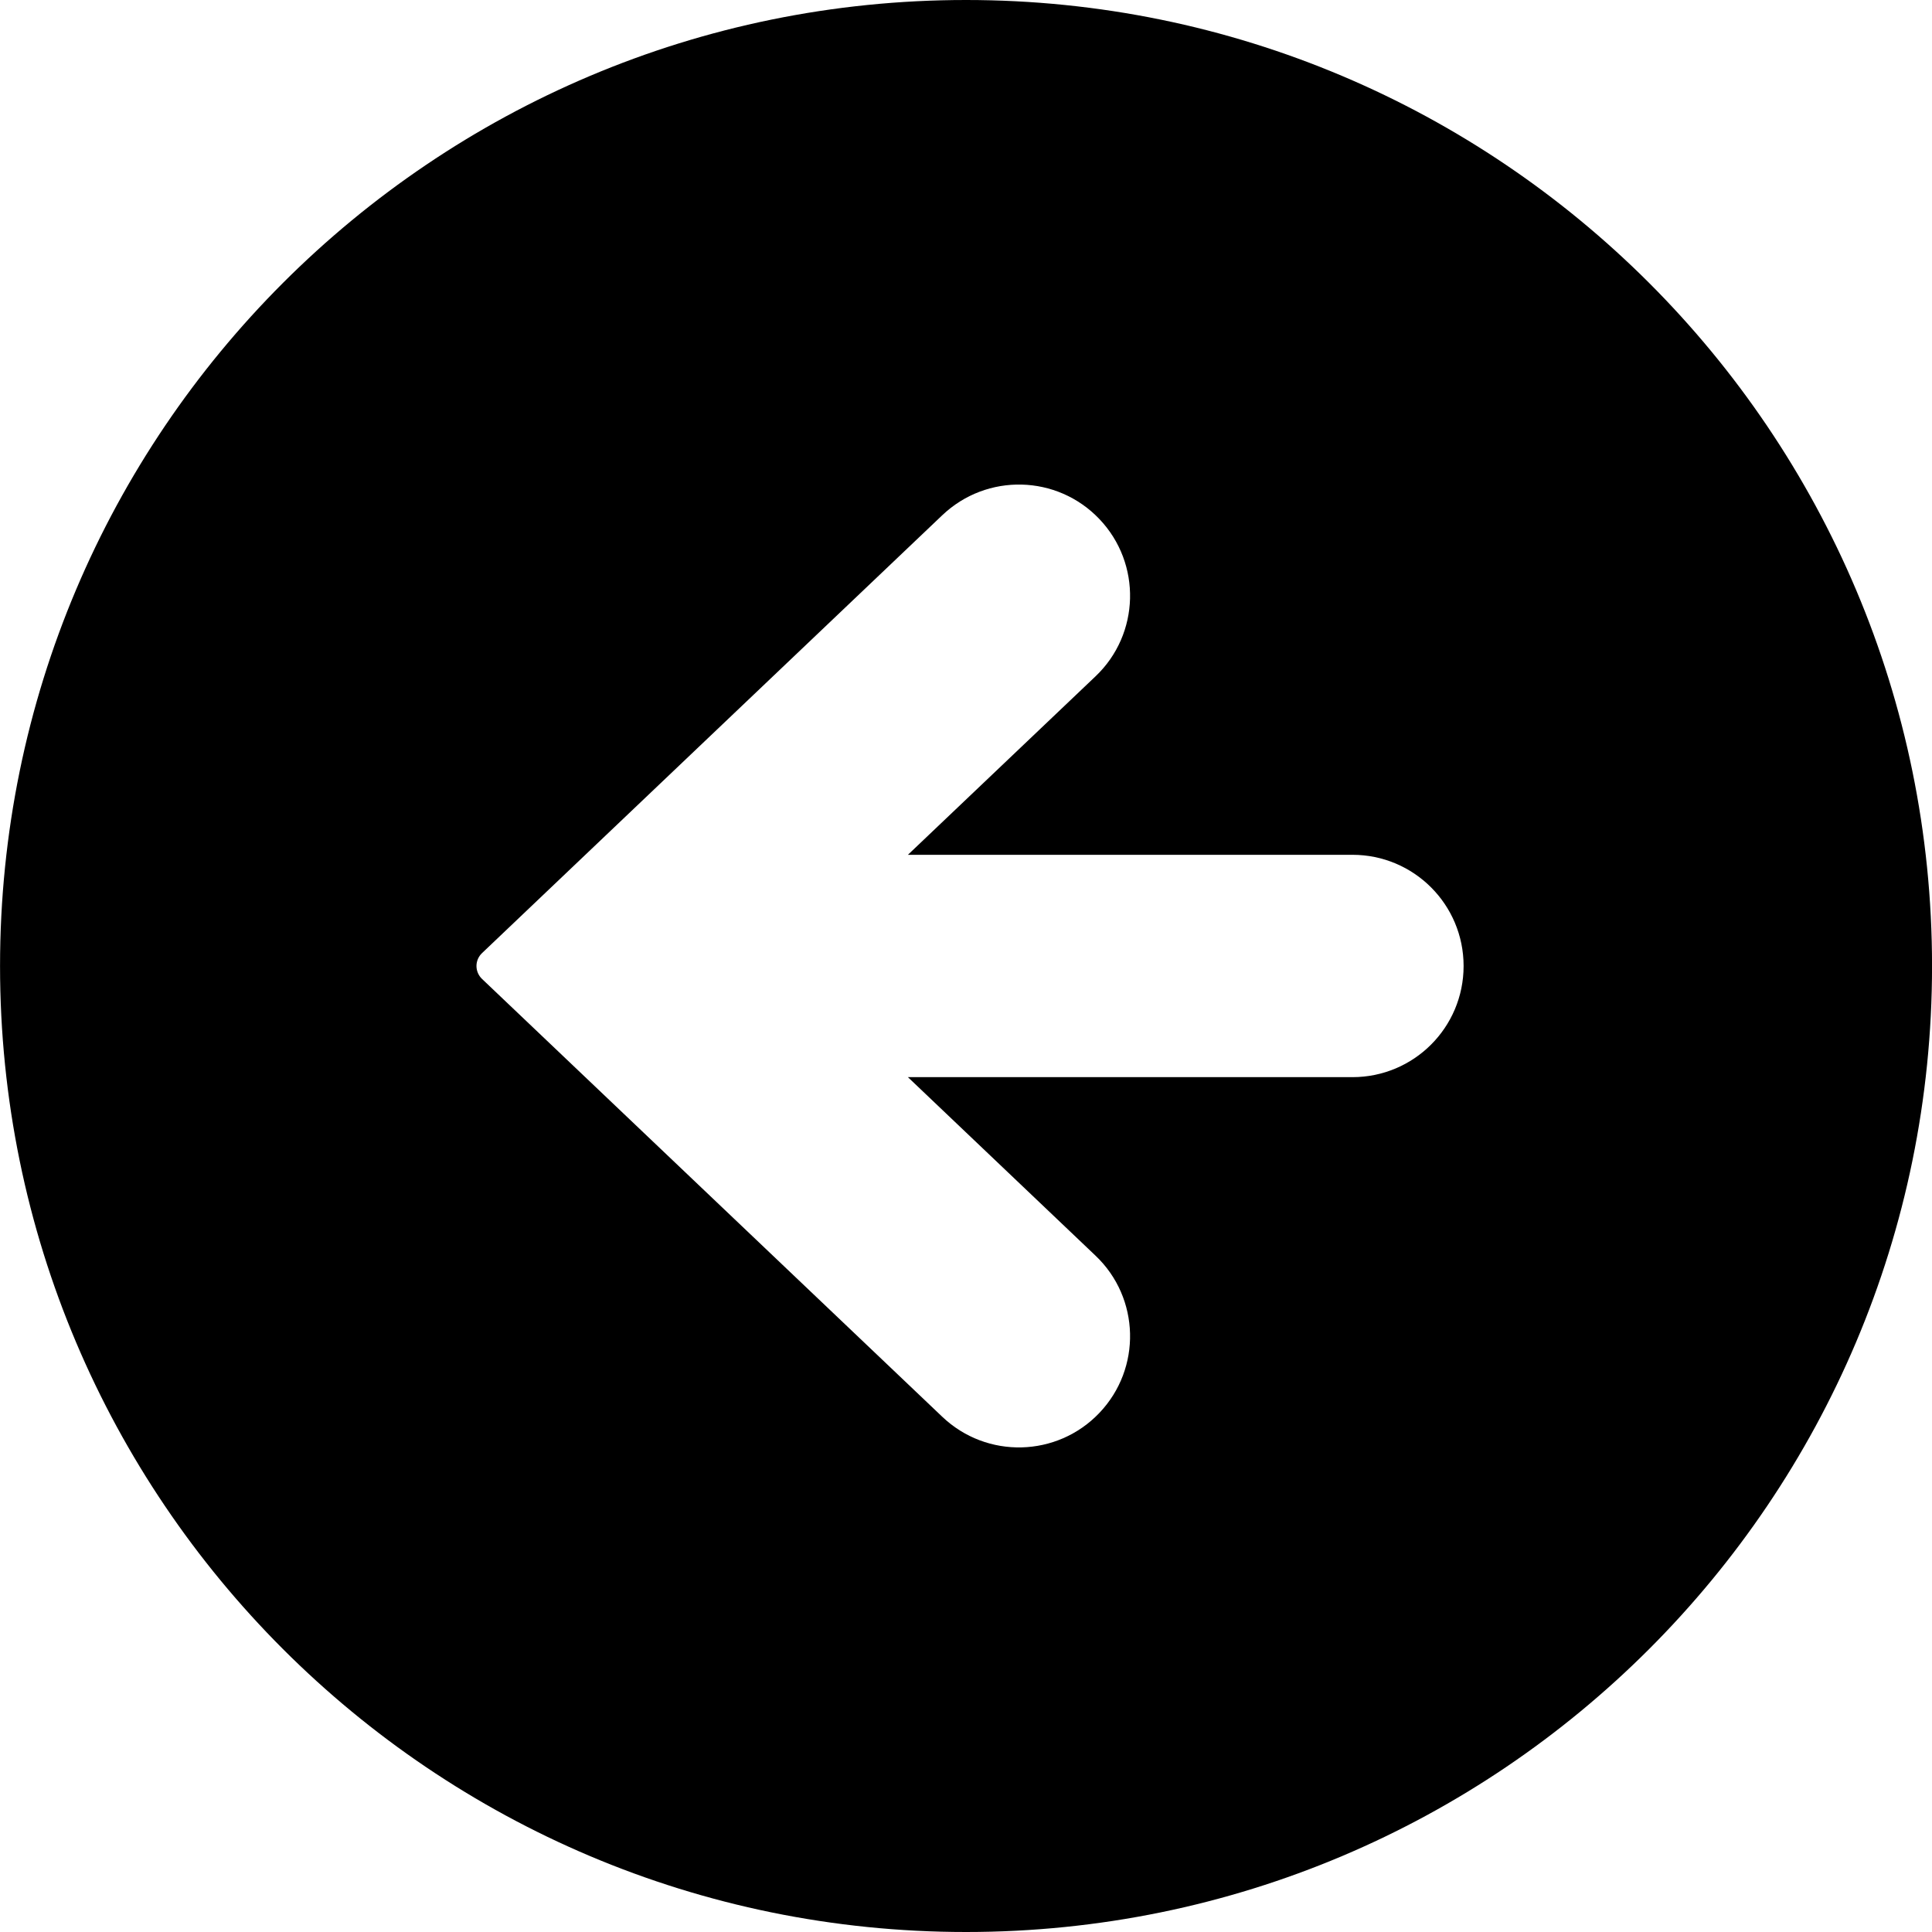 <svg width="45" height="45" viewBox="0 0 45 45" fill="none" xmlns="http://www.w3.org/2000/svg">
<path d="M22.501 0C10.074 0 0.001 10.073 0.001 22.5C0.001 34.927 10.074 45 22.501 45C34.928 45 45.001 34.927 45.001 22.5C45.001 10.073 34.928 0 22.501 0ZM31.5 25.089H21.147L25.518 29.248C26.553 30.232 26.594 31.872 25.608 32.908C24.622 33.945 22.984 33.986 21.947 32.999L11.225 22.799C11.144 22.72 11.098 22.613 11.098 22.5C11.098 22.387 11.144 22.28 11.225 22.202L21.947 12.001C22.984 11.014 24.622 11.054 25.608 12.091C26.594 13.127 26.553 14.768 25.518 15.752L21.147 19.91H31.501C32.932 19.91 34.09 21.069 34.09 22.5C34.09 23.931 32.932 25.089 31.5 25.089Z" fill="black"/>
</svg>
